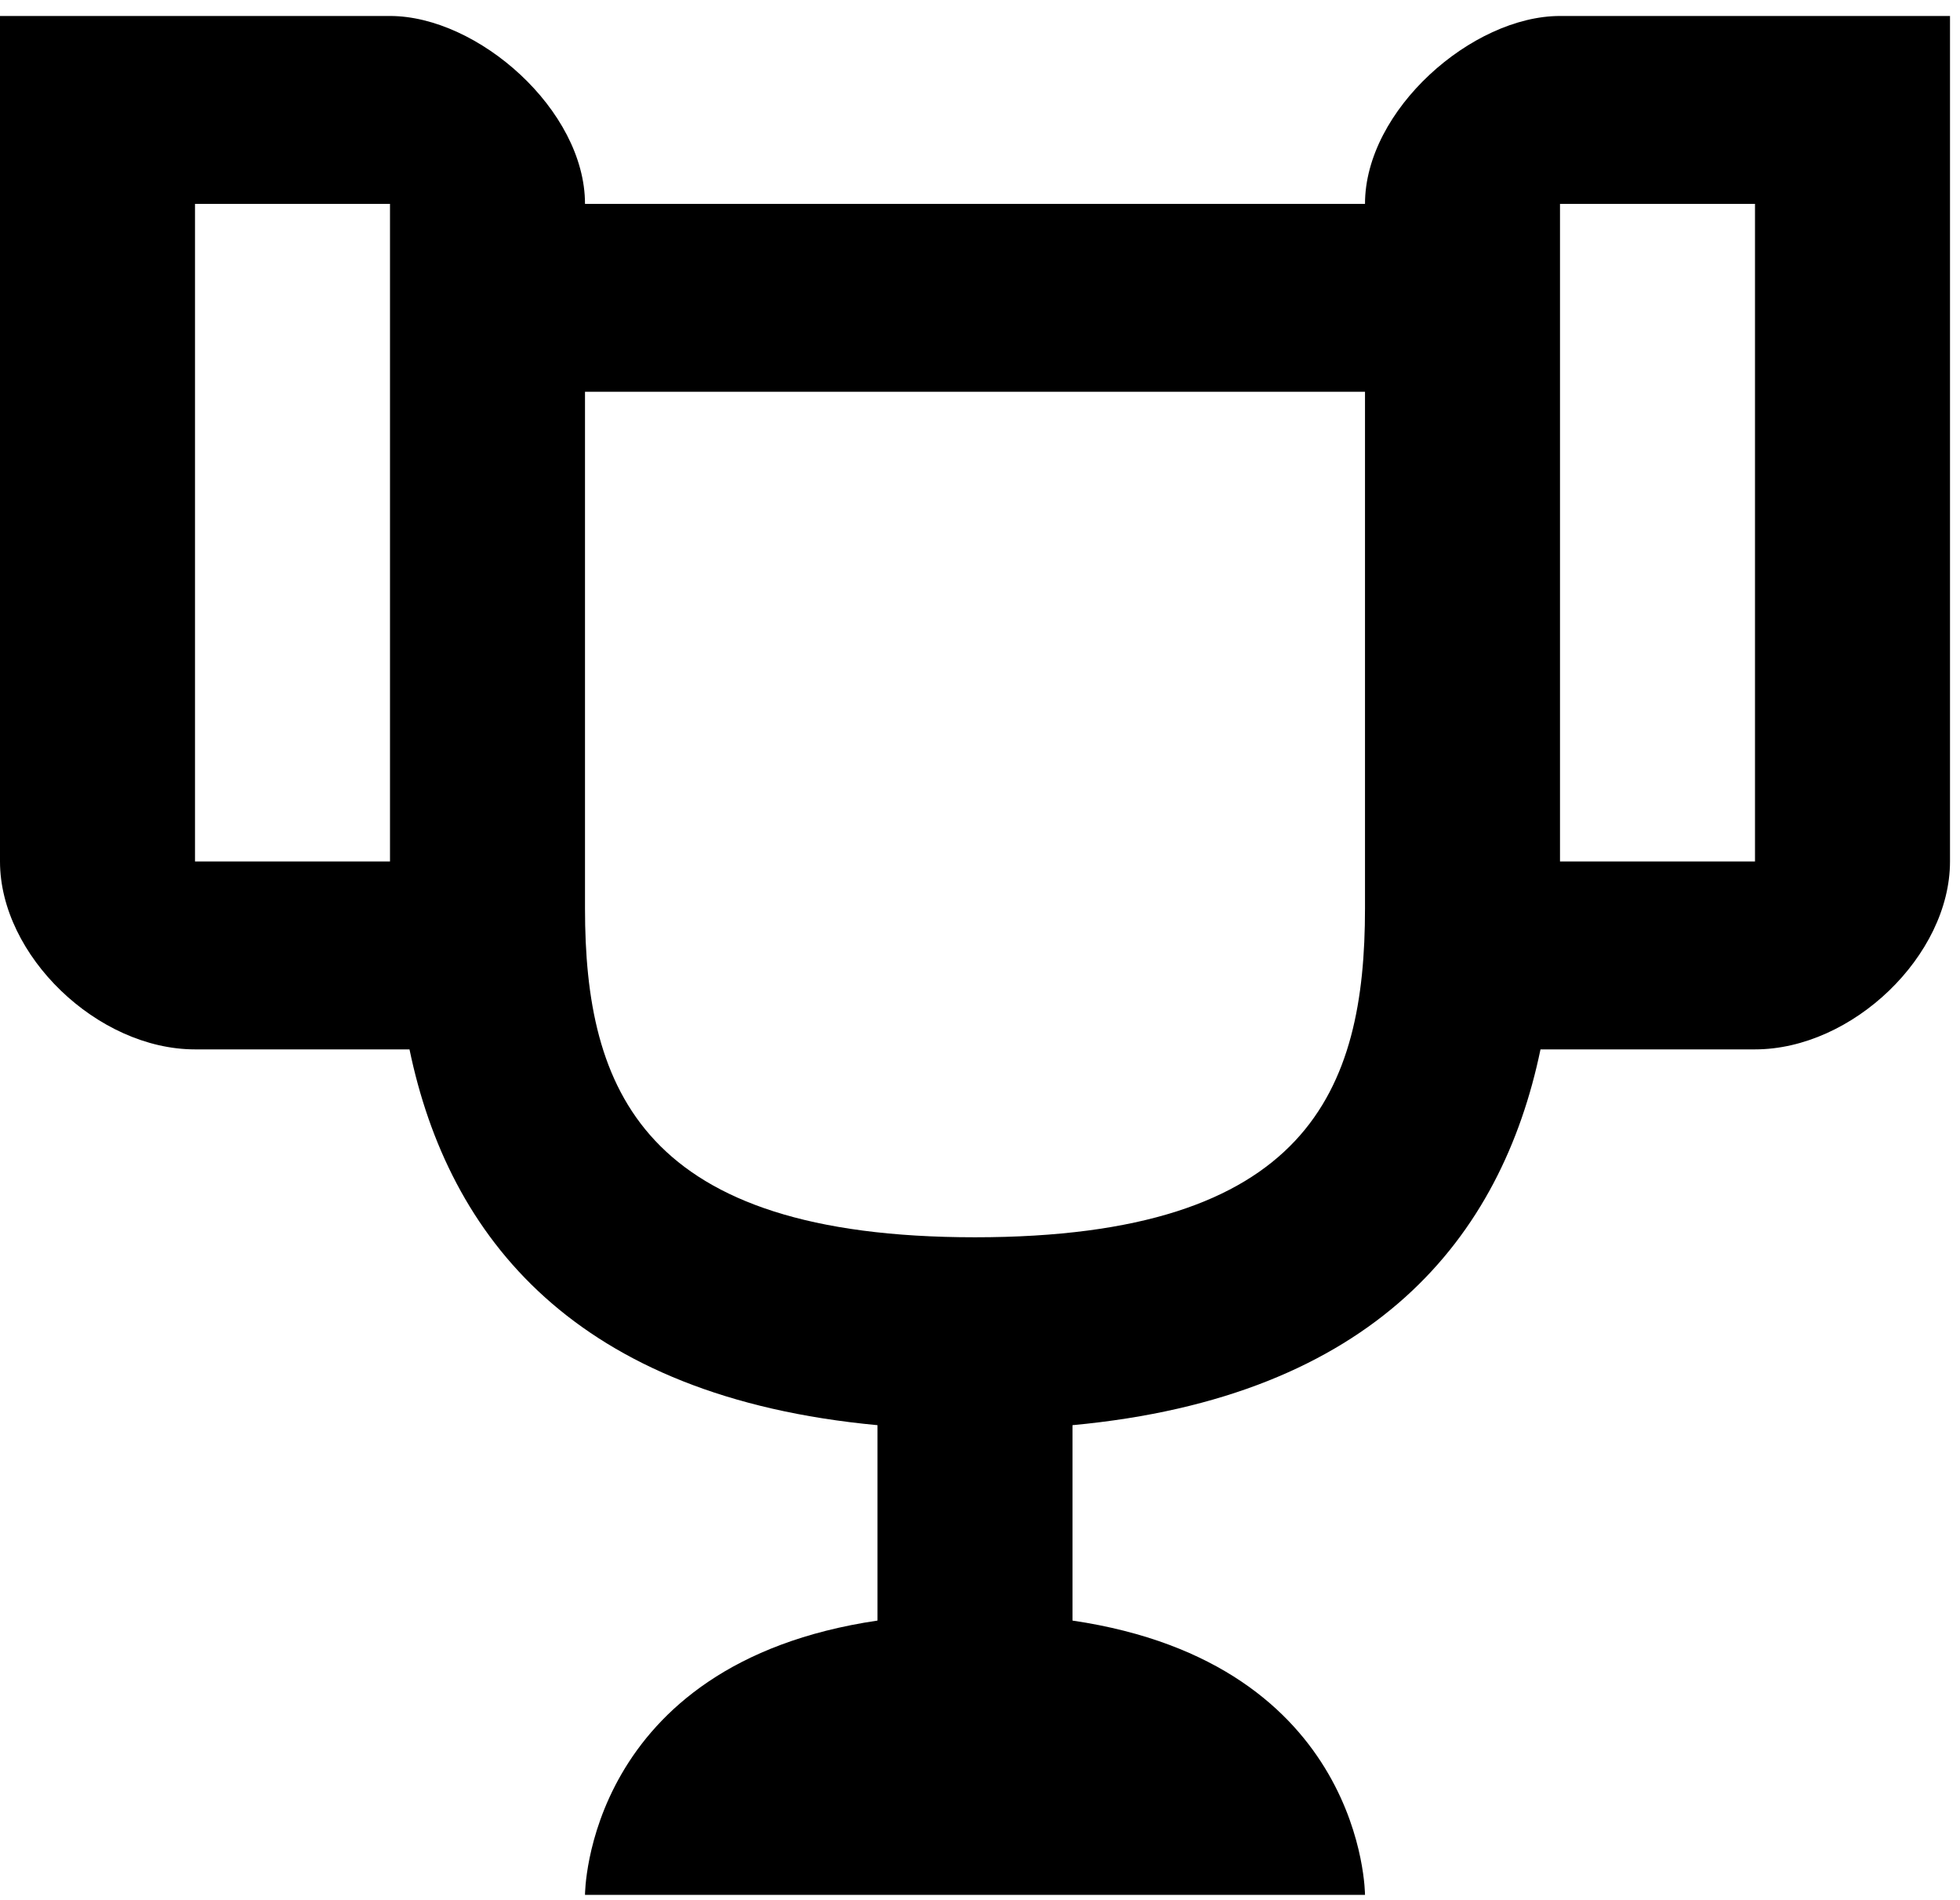 <svg width="98" height="95" viewBox="0 0 98 95" fill="none" xmlns="http://www.w3.org/2000/svg">
<path d="M78 0.799C73.612 0.799 68.25 5.496 68.25 10.192H29.25C29.25 5.496 23.887 0.799 19.5 0.799H0V43.066C0 47.763 4.875 52.459 9.75 52.459H20.475C22.425 61.852 28.762 69.836 43.875 71.245V81.013C29.25 83.173 29.25 94.726 29.25 94.726H68.25C68.25 94.726 68.25 83.173 53.625 81.013V71.245C68.737 69.836 75.075 61.852 77.025 52.459H87.75C92.625 52.459 97.5 47.763 97.5 43.066V0.799H78ZM19.5 43.066H9.75V10.192H19.5V43.066ZM68.25 45.415C68.25 54.479 65.422 61.852 48.75 61.852C32.126 61.852 29.25 54.479 29.25 45.415V19.585H68.25V45.415ZM87.75 43.066H78V10.192H87.75V43.066Z" fill="black"/>
</svg>
